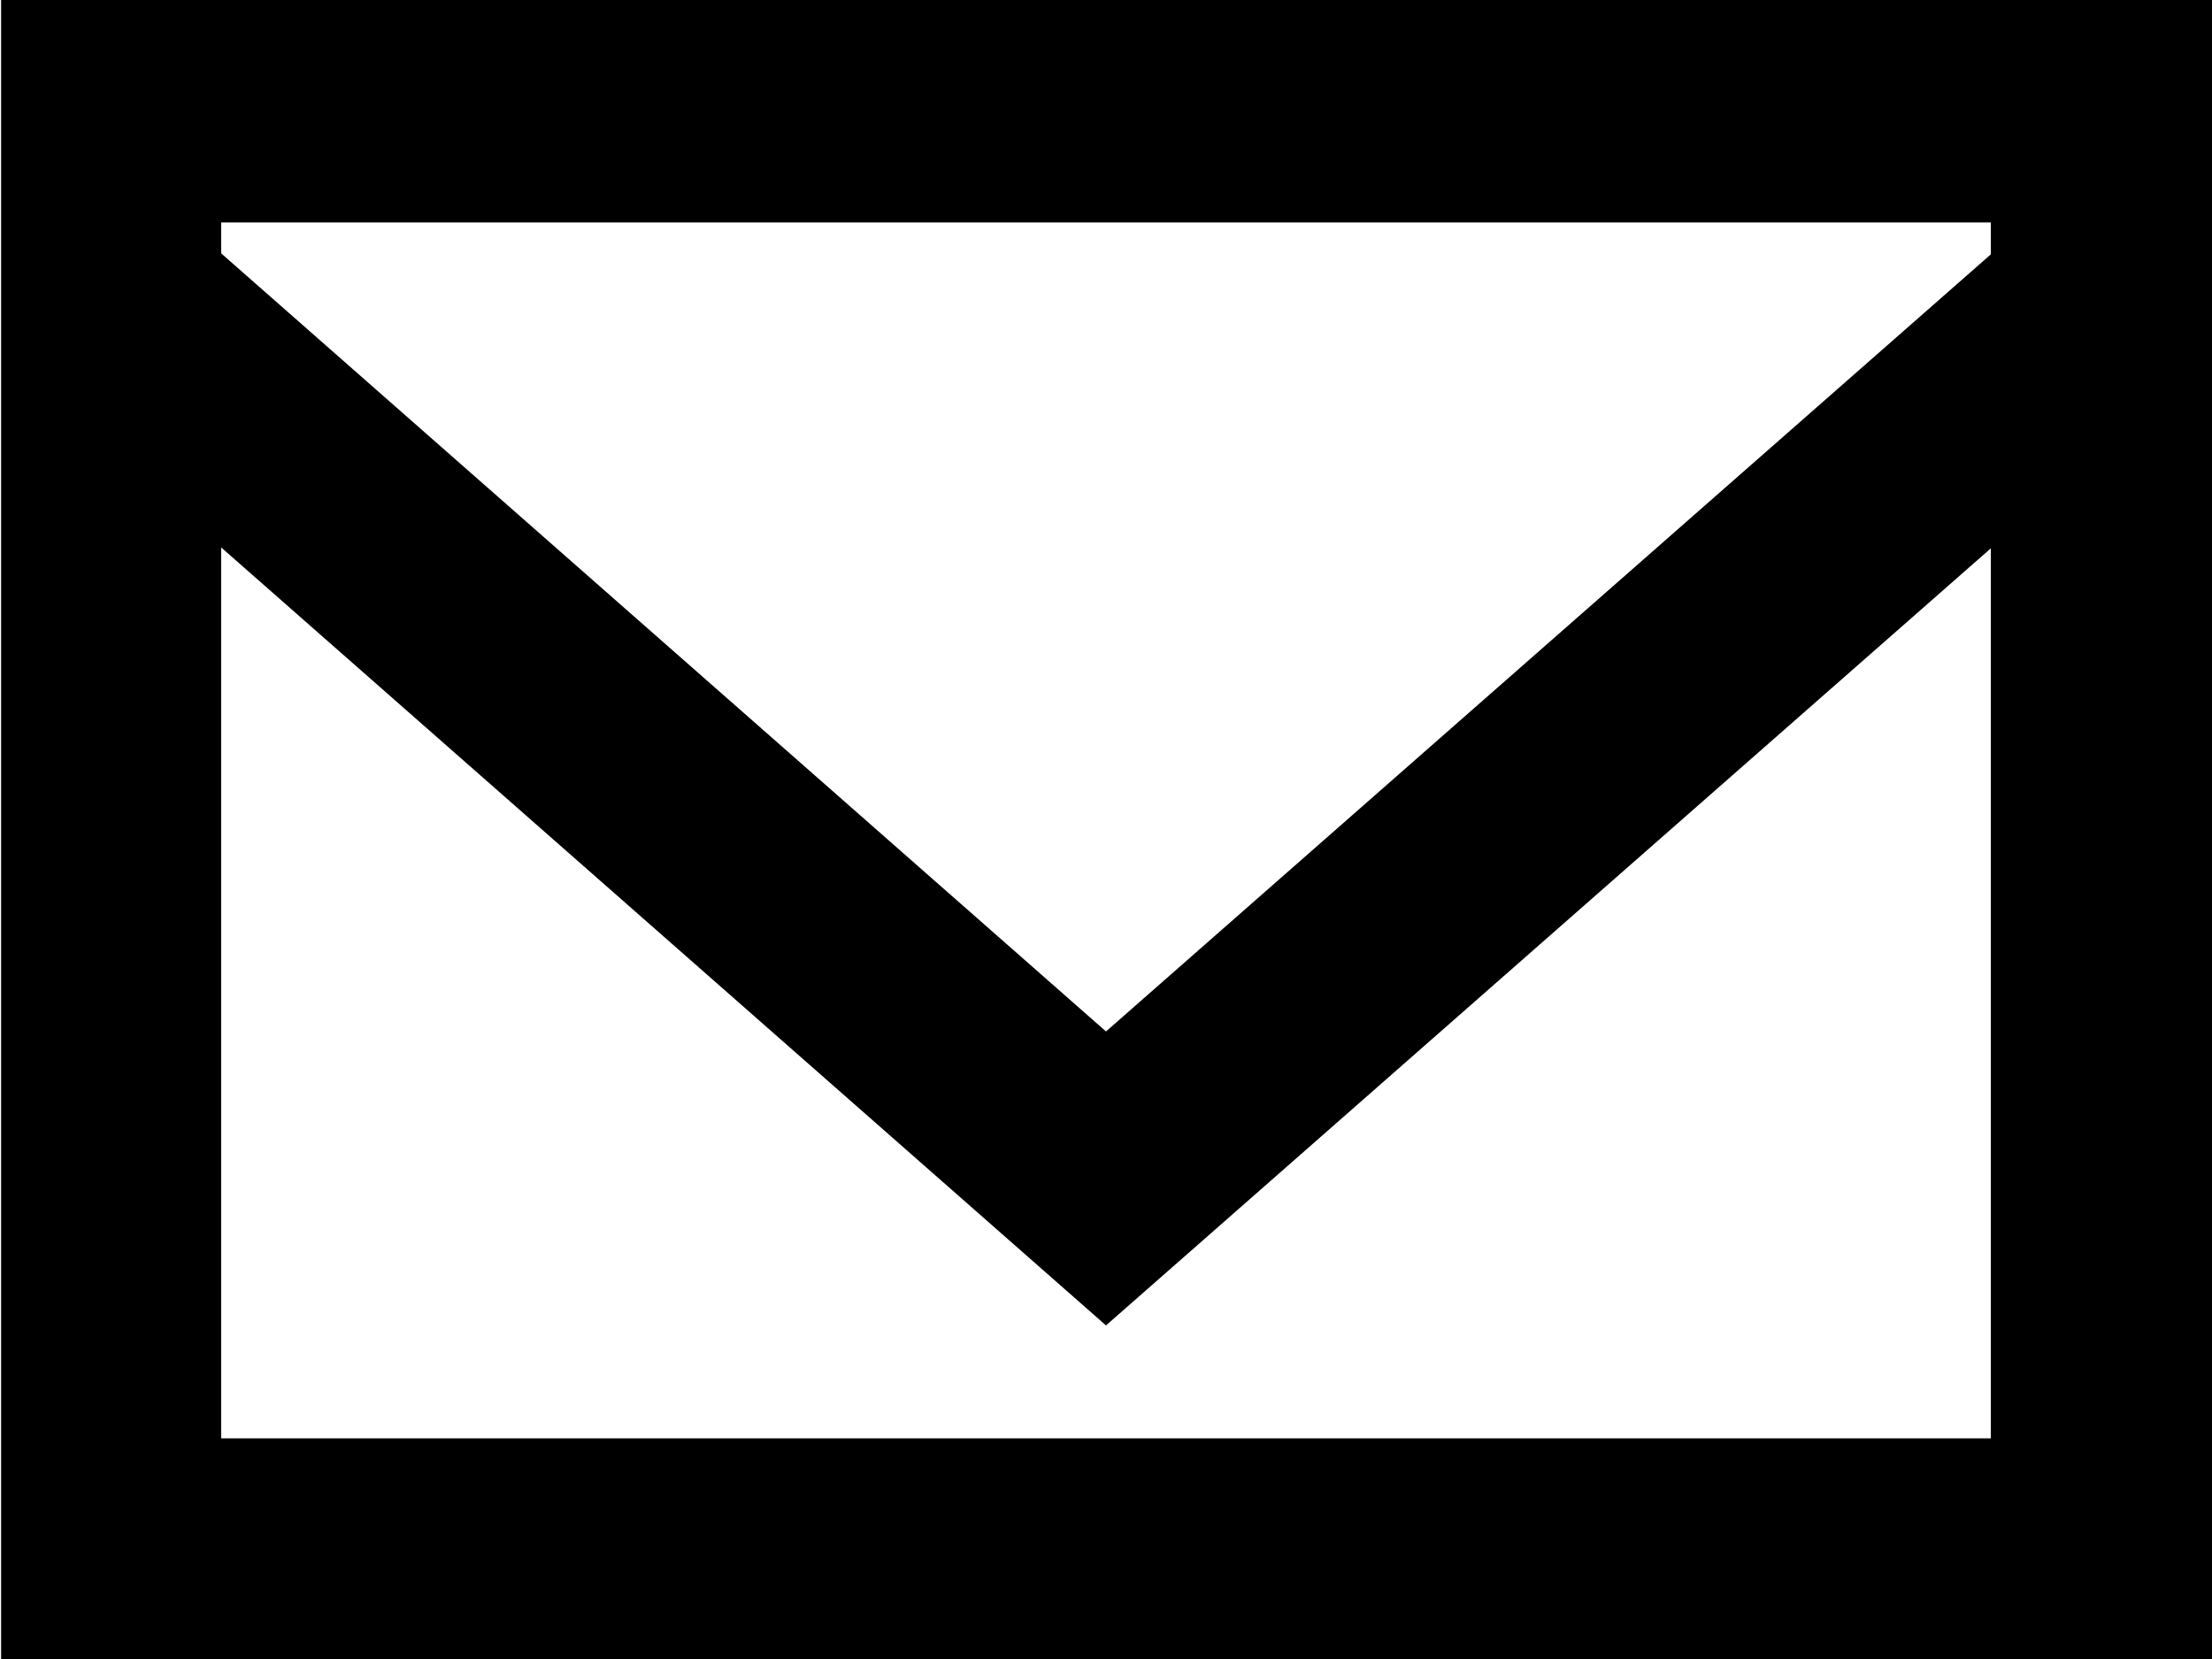 <svg xmlns="http://www.w3.org/2000/svg" width="20" height="15" viewBox="0 0 20 15">
  <path fill-rule="evenodd" d="M.01.007V15H20V0H.01zm1.99 13V4.95l8 7.034 8-7.026v8.047H2zM18 2.3l-8 7.026-8-7.035v-.28h16V2.3z"/>
</svg>
